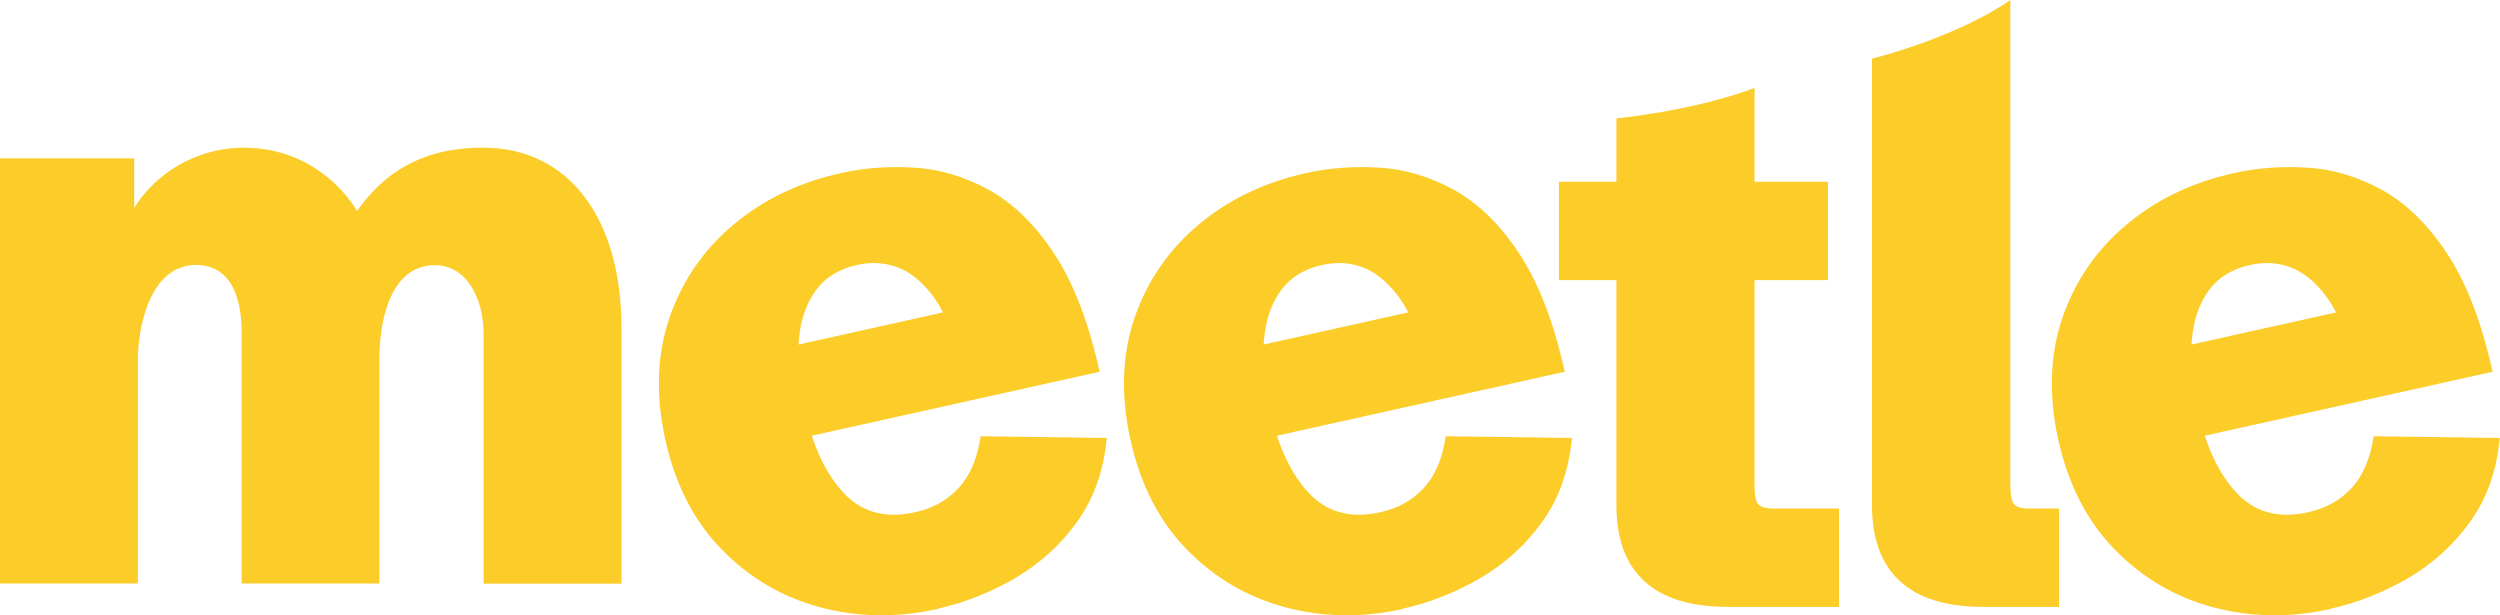 <?xml version="1.0" encoding="UTF-8"?><svg id="uuid-ec7bdf22-d99f-4cfa-8d0d-427d7335e432" xmlns="http://www.w3.org/2000/svg" xmlns:xlink="http://www.w3.org/1999/xlink" viewBox="0 0 115.13 28.34"><defs><style>.uuid-afc79e77-cbb3-44ac-9895-acea773c35be{clip-path:url(#uuid-3fa62e1e-0185-4ef0-aaab-b18231b773ad);}.uuid-fc4a04bb-09ff-4cdc-8c6c-8429f49d30e9{fill:none;}.uuid-fc4a04bb-09ff-4cdc-8c6c-8429f49d30e9,.uuid-0bf8c7fc-a1b7-4585-9744-6782e4c13d66{stroke-width:0px;}.uuid-0bf8c7fc-a1b7-4585-9744-6782e4c13d66{fill:#fccc29;}</style><clipPath id="uuid-3fa62e1e-0185-4ef0-aaab-b18231b773ad"><rect class="uuid-fc4a04bb-09ff-4cdc-8c6c-8429f49d30e9" width="115.13" height="28.34"/></clipPath></defs><g id="uuid-dab28553-76ff-464f-a6c4-c10cbef51e6a"><g class="uuid-afc79e77-cbb3-44ac-9895-acea773c35be"><path class="uuid-0bf8c7fc-a1b7-4585-9744-6782e4c13d66" d="m0,26.87V7.29h6.18v2.28c1.26-1.98,3.33-2.77,5.02-2.77,3.68,0,5.24,2.92,5.24,2.92,1.58-2.25,3.63-2.92,5.8-2.92,4.05,0,6.38,3.38,6.38,8.29v11.79h-6.35v-11.5c0-1.73-.85-3.17-2.23-3.17-2.2,0-2.57,2.88-2.57,4.31v10.35h-6.34v-11.5c0-2.57-1.12-3.17-2.09-3.17-2.21,0-2.69,3.04-2.69,4.33v10.34H0Z"/><path class="uuid-0bf8c7fc-a1b7-4585-9744-6782e4c13d66" d="m64.62,28.04c-1.89.42-3.71.39-5.45-.08-1.75-.47-3.25-1.36-4.52-2.66-1.27-1.3-2.13-2.98-2.59-5.04-.45-2.04-.39-3.91.18-5.6.58-1.69,1.55-3.13,2.93-4.29,1.38-1.17,3.04-1.97,4.98-2.4,1.07-.24,2.2-.32,3.37-.25,1.17.07,2.32.41,3.43,1.02,1.11.61,2.12,1.58,3.01,2.93.89,1.34,1.59,3.16,2.1,5.45l-15.75,3.5-1.1-4.09,10.21-2.27.11,1.8c-.34-1.09-.76-1.94-1.24-2.55-.49-.61-1.02-1.02-1.59-1.22-.57-.2-1.17-.23-1.8-.09-.86.19-1.51.6-1.95,1.23-.44.63-.69,1.41-.75,2.35-.06.94.03,1.97.28,3.09.37,1.69.98,2.97,1.81,3.85.83.88,1.92,1.17,3.27.87.83-.18,1.5-.56,2.02-1.13.52-.57.85-1.36,1-2.37l5.81.08c-.14,1.49-.59,2.78-1.36,3.85-.77,1.08-1.73,1.94-2.87,2.61-1.14.66-2.33,1.13-3.55,1.4"/><path class="uuid-0bf8c7fc-a1b7-4585-9744-6782e4c13d66" d="m107.35,28.04c-1.89.42-3.71.39-5.45-.08-1.75-.47-3.25-1.36-4.52-2.66-1.27-1.3-2.13-2.98-2.59-5.04-.45-2.04-.39-3.91.18-5.6.58-1.69,1.55-3.13,2.93-4.29,1.38-1.17,3.04-1.97,4.98-2.4,1.07-.24,2.2-.32,3.37-.25,1.17.07,2.32.41,3.43,1.02,1.11.61,2.12,1.58,3.01,2.93.89,1.34,1.59,3.16,2.1,5.45l-15.75,3.5-1.1-4.09,10.21-2.27.11,1.8c-.34-1.09-.76-1.94-1.24-2.55-.49-.61-1.02-1.02-1.59-1.22-.57-.2-1.17-.23-1.8-.09-.86.19-1.51.6-1.95,1.23-.44.63-.69,1.41-.75,2.35-.06.94.03,1.97.28,3.09.37,1.69.98,2.97,1.81,3.85.83.88,1.92,1.17,3.27.87.83-.18,1.5-.56,2.02-1.13.52-.57.85-1.36,1-2.37l5.81.08c-.14,1.49-.59,2.78-1.36,3.85-.77,1.08-1.73,1.94-2.87,2.61-1.14.66-2.33,1.13-3.55,1.4"/><path class="uuid-0bf8c7fc-a1b7-4585-9744-6782e4c13d66" d="m43.2,28.04c-1.89.42-3.71.39-5.45-.08-1.75-.47-3.25-1.36-4.52-2.66-1.27-1.3-2.13-2.98-2.59-5.04-.45-2.04-.39-3.91.18-5.6.58-1.69,1.55-3.13,2.93-4.29,1.38-1.17,3.04-1.97,4.98-2.4,1.07-.24,2.2-.32,3.37-.25,1.17.07,2.32.41,3.43,1.02,1.11.61,2.12,1.58,3.01,2.93.89,1.34,1.59,3.16,2.1,5.45l-15.75,3.5-1.1-4.09,10.21-2.27.11,1.8c-.34-1.09-.76-1.94-1.24-2.55-.49-.61-1.02-1.02-1.59-1.22-.57-.2-1.17-.23-1.8-.09-.86.19-1.51.6-1.95,1.23-.44.63-.69,1.41-.75,2.35-.06.94.03,1.97.28,3.09.37,1.69.98,2.97,1.81,3.85.83.88,1.92,1.17,3.27.87.83-.18,1.5-.56,2.02-1.13.52-.57.85-1.36,1-2.37l5.81.08c-.14,1.49-.59,2.78-1.36,3.85-.77,1.08-1.73,1.94-2.87,2.61-1.14.66-2.33,1.13-3.55,1.4"/><path class="uuid-0bf8c7fc-a1b7-4585-9744-6782e4c13d66" d="m79.61,27.95c-1.73,0-3.02-.39-3.88-1.18-.86-.79-1.29-1.95-1.29-3.5v-10.37h-2.65v-4.53h2.65v-2.92s3.48-.32,6.36-1.4v4.32h3.38v4.53h-3.38v9.5c0,.41.06.68.17.82.11.13.36.2.73.2h2.99v4.53h-5.09Z"/><path class="uuid-0bf8c7fc-a1b7-4585-9744-6782e4c13d66" d="m91.38,27.95c-1.73,0-3.02-.39-3.88-1.18-.86-.79-1.29-1.95-1.29-3.5V2.7S90,1.78,92.58,0v22.4c0,.41.06.68.17.82.11.13.36.2.73.2h1.34v4.53h-3.45Z"/></g></g></svg>